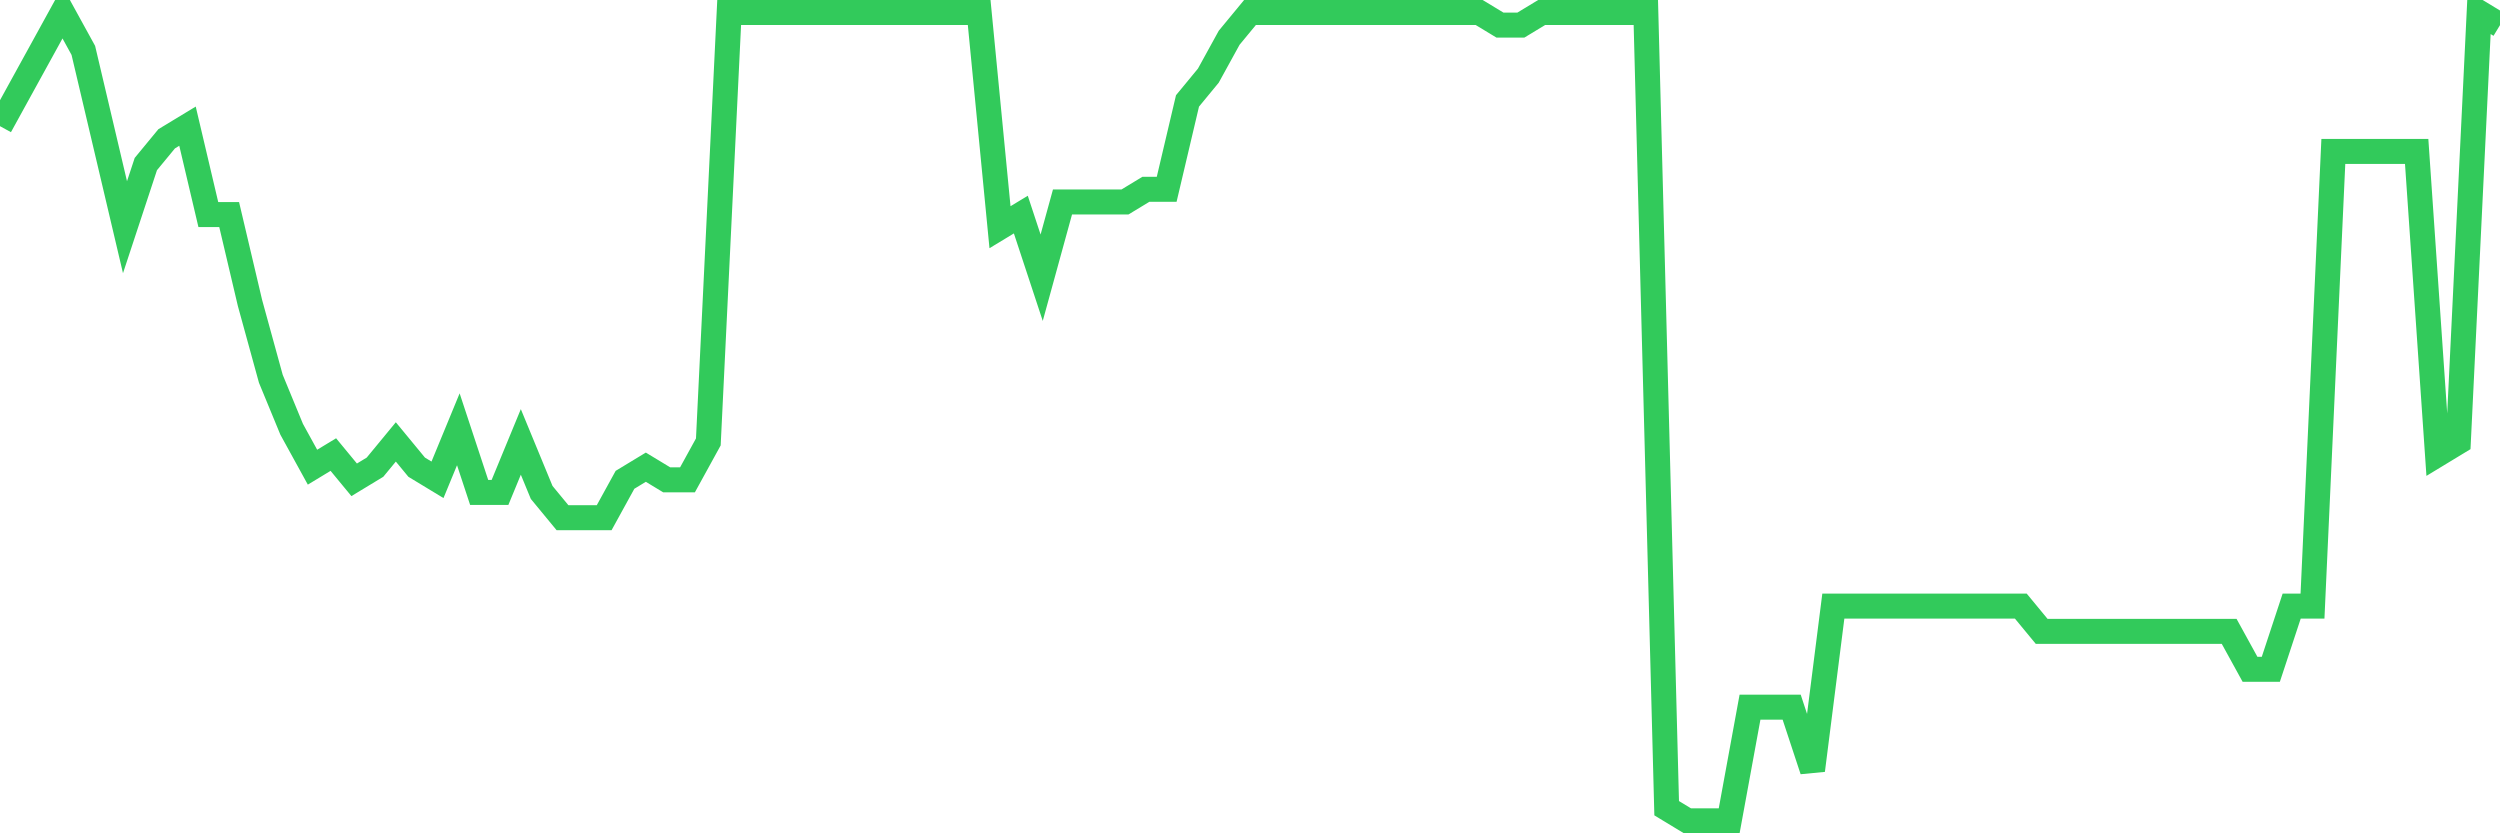 <svg
  xmlns="http://www.w3.org/2000/svg"
  xmlns:xlink="http://www.w3.org/1999/xlink"
  width="120"
  height="40"
  viewBox="0 0 120 40"
  preserveAspectRatio="none"
>
  <polyline
    points="0,6.056 1,4.237 2,2.419 3,0.6 4,2.419 5,6.662 6,10.906 7,7.875 8,6.662 9,6.056 10,10.3 11,10.3 12,14.544 13,18.181 14,20.606 15,22.425 16,21.819 17,23.031 18,22.425 19,21.212 20,22.425 21,23.031 22,20.606 23,23.637 24,23.637 25,21.212 26,23.637 27,24.85 28,24.85 29,24.85 30,23.031 31,22.425 32,23.031 33,23.031 34,21.212 35,0.6 36,0.6 37,0.6 38,0.6 39,0.6 40,0.6 41,0.6 42,0.6 43,0.6 44,0.6 45,0.6 46,0.6 47,0.6 48,10.906 49,10.3 50,13.331 51,9.694 52,9.694 53,9.694 54,9.694 55,9.088 56,9.088 57,4.844 58,3.631 59,1.812 60,0.6 61,0.6 62,0.6 63,0.6 64,0.6 65,0.6 66,0.6 67,0.6 68,0.6 69,0.6 70,0.6 71,0.6 72,1.206 73,1.206 74,0.6 75,0.6 76,0.6 77,0.6 78,0.6 79,0.6 80,38.794 81,39.4 82,39.4 83,39.4 84,33.944 85,33.944 86,33.944 87,36.975 88,29.094 89,29.094 90,29.094 91,29.094 92,29.094 93,29.094 94,29.094 95,29.094 96,29.094 97,29.094 98,30.306 99,30.306 100,30.306 101,30.306 102,30.306 103,30.306 104,30.306 105,30.306 106,30.306 107,30.306 108,32.125 109,32.125 110,29.094 111,29.094 112,7.269 113,7.269 114,7.269 115,7.269 116,7.269 117,21.819 118,21.212 119,0.6 120,1.206"
    fill="none"
    stroke="#32ca5b"
    stroke-width="1.2"
  >
  </polyline>
</svg>
